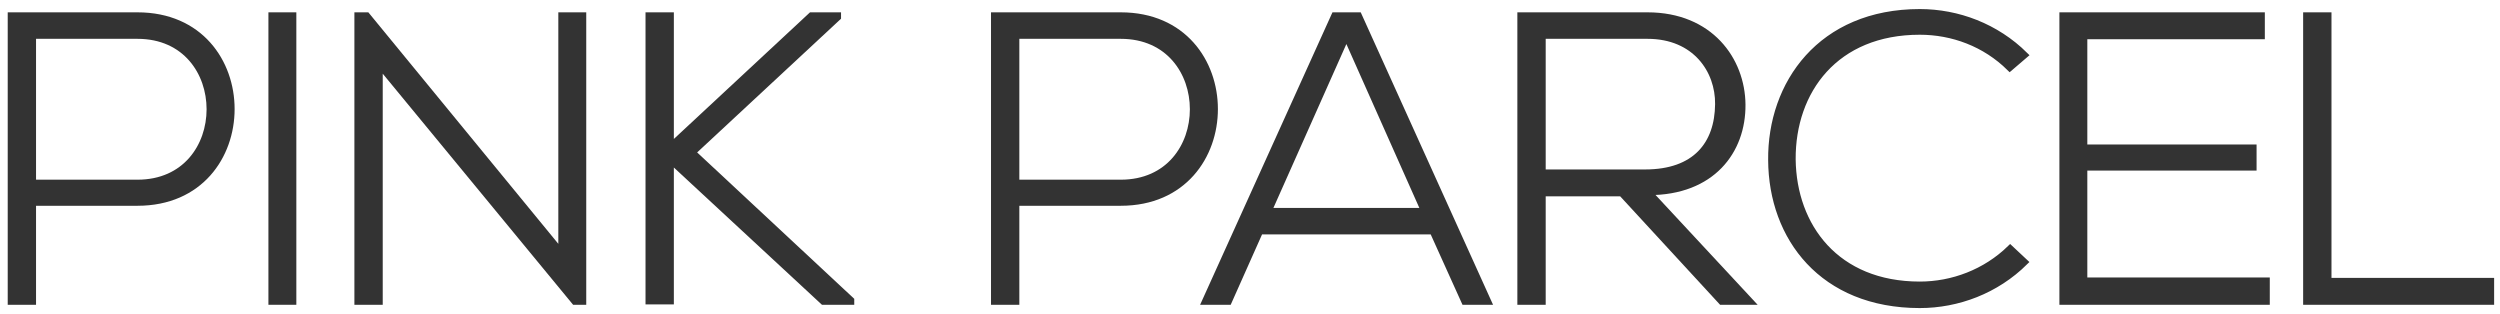 <?xml version="1.0" encoding="UTF-8"?>
<svg width="207px" height="26px" viewBox="0 0 207 26" version="1.1" xmlns="http://www.w3.org/2000/svg" xmlns:xlink="http://www.w3.org/1999/xlink">
    <!-- Generator: Sketch 50 (54983) - http://www.bohemiancoding.com/sketch -->
    <title>LOGO</title>
    <desc>Created with Sketch.</desc>
    <defs></defs>
    <g id="Symbols" stroke="none" stroke-width="1" fill="none" fill-rule="evenodd">
        <g id="D_HEADER---NORMAL---WHITE" transform="translate(-617, -34)" fill="#333333" stroke="#333333" stroke-width="0.5">
            <g id="LOGO" transform="translate(617, 35)">
                <path d="M2.734,1.965 L2.734,14.128 L11.382,14.128 C19.347,14.128 19.347,1.965 11.382,1.965 L2.734,1.965 Z M2.734,15.788 L2.734,23.987 L0.889,23.987 L0.889,0.271 L11.382,0.271 C21.774,0.271 21.774,15.788 11.382,15.788 L2.734,15.788 Z" id="Fill-1"></path>
                <polygon id="Fill-3" points="22.475 23.986 24.287 23.986 24.287 0.271 22.475 0.271"></polygon>
                <polygon id="Fill-5" points="30.38 0.271 46.479 19.888 46.479 0.271 48.291 0.271 48.291 23.987 47.573 23.987 31.44 4.405 31.44 23.987 29.594 23.987 29.594 0.271"></polygon>
                <polygon id="Fill-6" points="70.482 23.987 68.157 23.987 55.545 12.298 55.545 23.953 53.699 23.953 53.699 0.271 55.545 0.271 55.545 11.079 67.166 0.271 69.388 0.271 69.388 0.44 57.357 11.621 70.482 23.851"></polygon>
                <path d="M84.151,1.965 L84.151,14.128 L92.798,14.128 C100.763,14.128 100.763,1.965 92.798,1.965 L84.151,1.965 Z M84.151,15.788 L84.151,23.987 L82.305,23.987 L82.305,0.271 L92.798,0.271 C103.19,0.271 103.19,15.788 92.798,15.788 L84.151,15.788 Z" id="Fill-7"></path>
                <path d="M117.906,16.465 L111.48,2.032 L105.054,16.465 L117.906,16.465 Z M121.256,23.987 L118.624,18.159 L104.336,18.159 L101.739,23.987 L99.756,23.987 L110.489,0.27 L112.506,0.27 L123.238,23.987 L121.256,23.987 Z" id="Fill-8"></path>
                <path d="M127.734,13.281 L136.21,13.281 C140.38,13.281 142.227,10.943 142.26,7.623 C142.294,4.845 140.38,1.965 136.415,1.965 L127.734,1.965 L127.734,13.281 Z M144.96,23.987 L142.534,23.987 L134.262,15.008 L127.734,15.008 L127.734,23.987 L125.887,23.987 L125.887,0.271 L136.415,0.271 C141.611,0.271 144.243,3.964 144.276,7.657 C144.311,11.519 141.747,14.907 136.517,14.907 L144.96,23.987 Z" id="Fill-9"></path>
                <path d="M167.675,20.701 C165.282,23.072 162.103,24.258 158.958,24.258 C150.892,24.258 146.687,18.668 146.653,12.264 C146.585,5.929 150.755,-7.10542736e-15 158.958,-7.10542736e-15 C162.103,-7.10542736e-15 165.282,1.186 167.675,3.558 L166.41,4.641 C164.359,2.609 161.659,1.626 158.958,1.626 C151.986,1.626 148.397,6.505 148.431,12.197 C148.499,17.753 152.054,22.564 158.958,22.564 C161.659,22.564 164.393,21.548 166.444,19.548 L167.675,20.701 Z" id="Fill-10"></path>
                <polygon id="Fill-11" points="172.58 11.214 186.594 11.214 186.594 12.874 172.58 12.874 172.58 22.225 187.688 22.225 187.688 23.987 170.769 23.987 170.769 0.271 187.278 0.271 187.278 1.998 172.58 1.998"></polygon>
                <polygon id="Fill-12" points="192.797 0.271 192.797 22.259 206.264 22.259 206.264 23.987 190.95 23.987 190.95 0.271"></polygon>
            </g>
        </g>
    </g>
</svg>